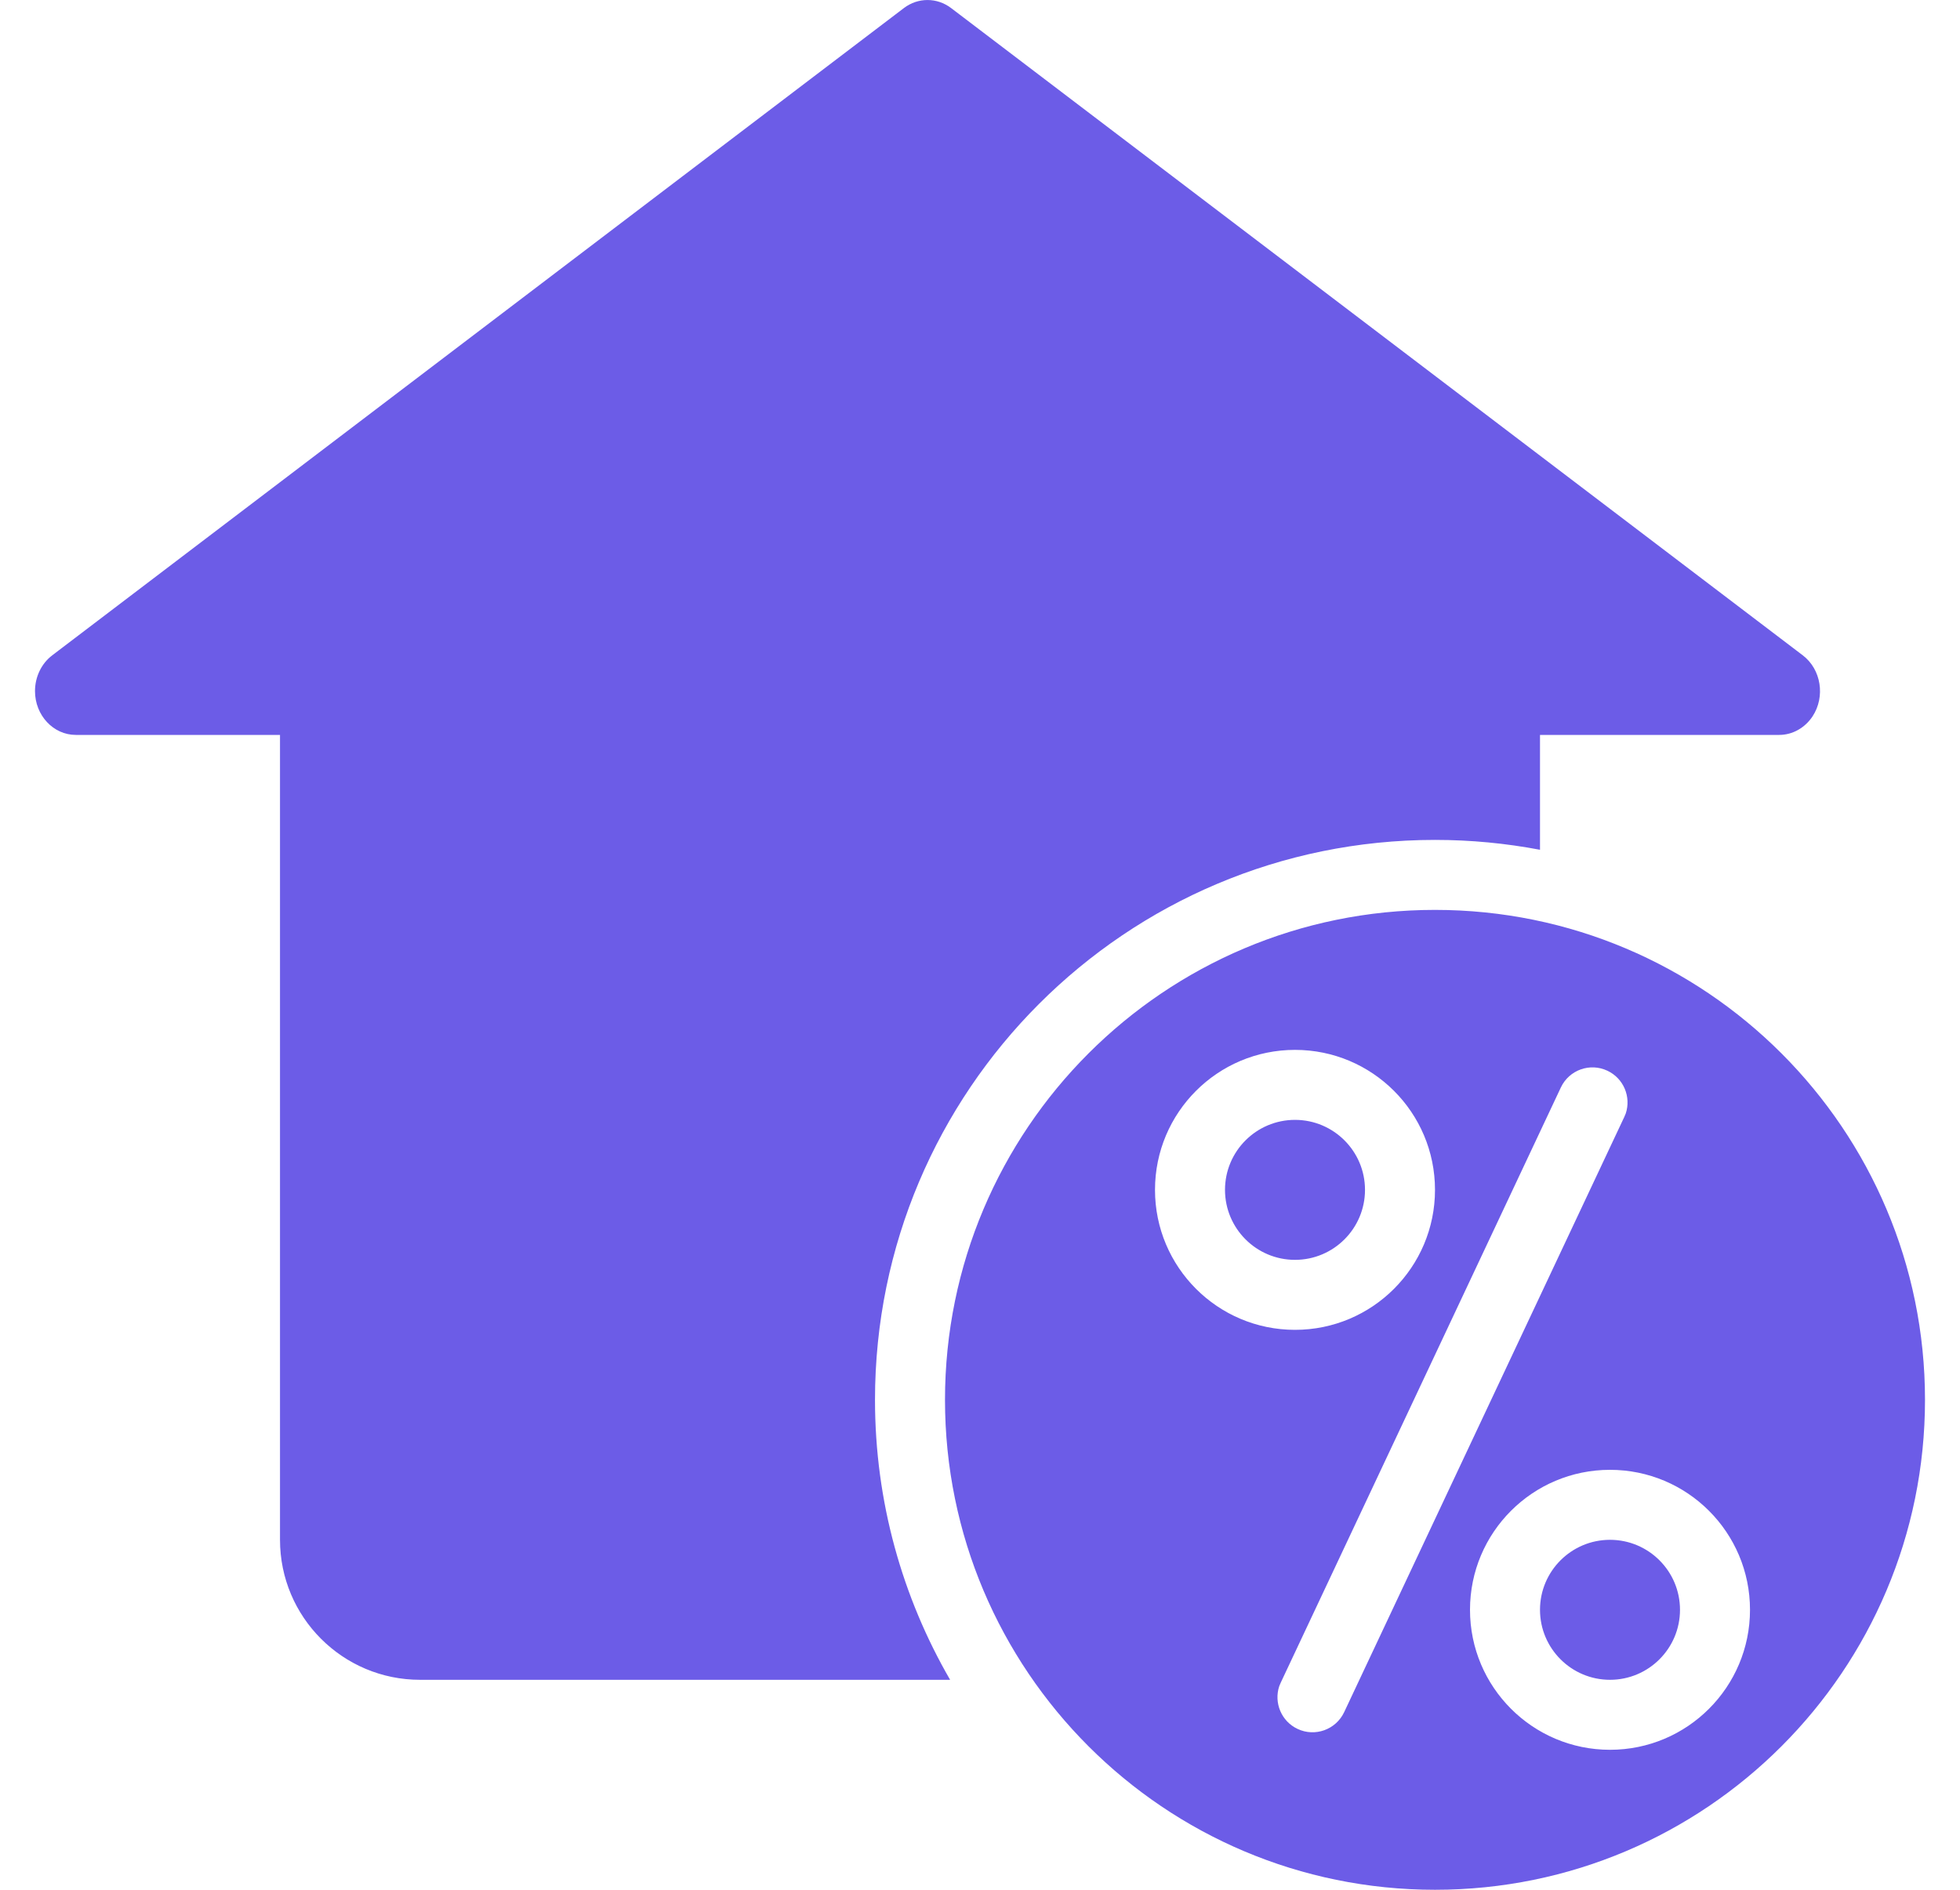 <svg width="28" height="27" viewBox="0 0 28 27" fill="none" xmlns="http://www.w3.org/2000/svg">
<path d="M20.5 13C24.366 13 27.5 16.134 27.5 20C27.5 23.866 24.366 27 20.5 27C16.634 27 13.5 23.866 13.5 20C13.5 16.134 16.634 13 20.5 13ZM23 21C21.895 21 21 21.895 21 23C21 24.104 21.895 25 23 25C24.105 25 25 24.104 25 23C25 21.895 24.105 21 23 21ZM22.963 15.298C22.713 15.18 22.416 15.287 22.298 15.537L18.298 24.037L18.275 24.091C18.196 24.328 18.305 24.593 18.537 24.702C18.787 24.82 19.084 24.712 19.202 24.463L23.202 15.963L23.225 15.909C23.304 15.672 23.195 15.407 22.963 15.298ZM12.913 0.115C13.115 -0.038 13.385 -0.038 13.587 0.115L25.754 9.363C26.017 9.563 26.079 9.954 25.893 10.236C25.783 10.401 25.606 10.5 25.417 10.5H22V12.141C21.514 12.049 21.013 12 20.5 12C16.082 12 12.5 15.582 12.5 20C12.5 21.457 12.892 22.823 13.573 24H6C4.896 24 4 23.104 4 22V10.5H1.083C0.761 10.5 0.5 10.219 0.5 9.874C0.5 9.671 0.592 9.48 0.746 9.363L12.913 0.115ZM23 22C23.552 22 24 22.448 24 23C24 23.552 23.552 24 23 24C22.448 24 22 23.552 22 23C22 22.448 22.448 22 23 22ZM18.5 15C17.395 15 16.5 15.895 16.5 17C16.5 18.104 17.395 19 18.5 19C19.605 19 20.5 18.104 20.5 17C20.5 15.895 19.605 15 18.5 15ZM18.5 16C19.052 16 19.5 16.448 19.5 17C19.5 17.552 19.052 18 18.5 18C17.948 18 17.5 17.552 17.5 17C17.5 16.448 17.948 16 18.5 16Z" fill="#6C5CE7"/>
</svg>
